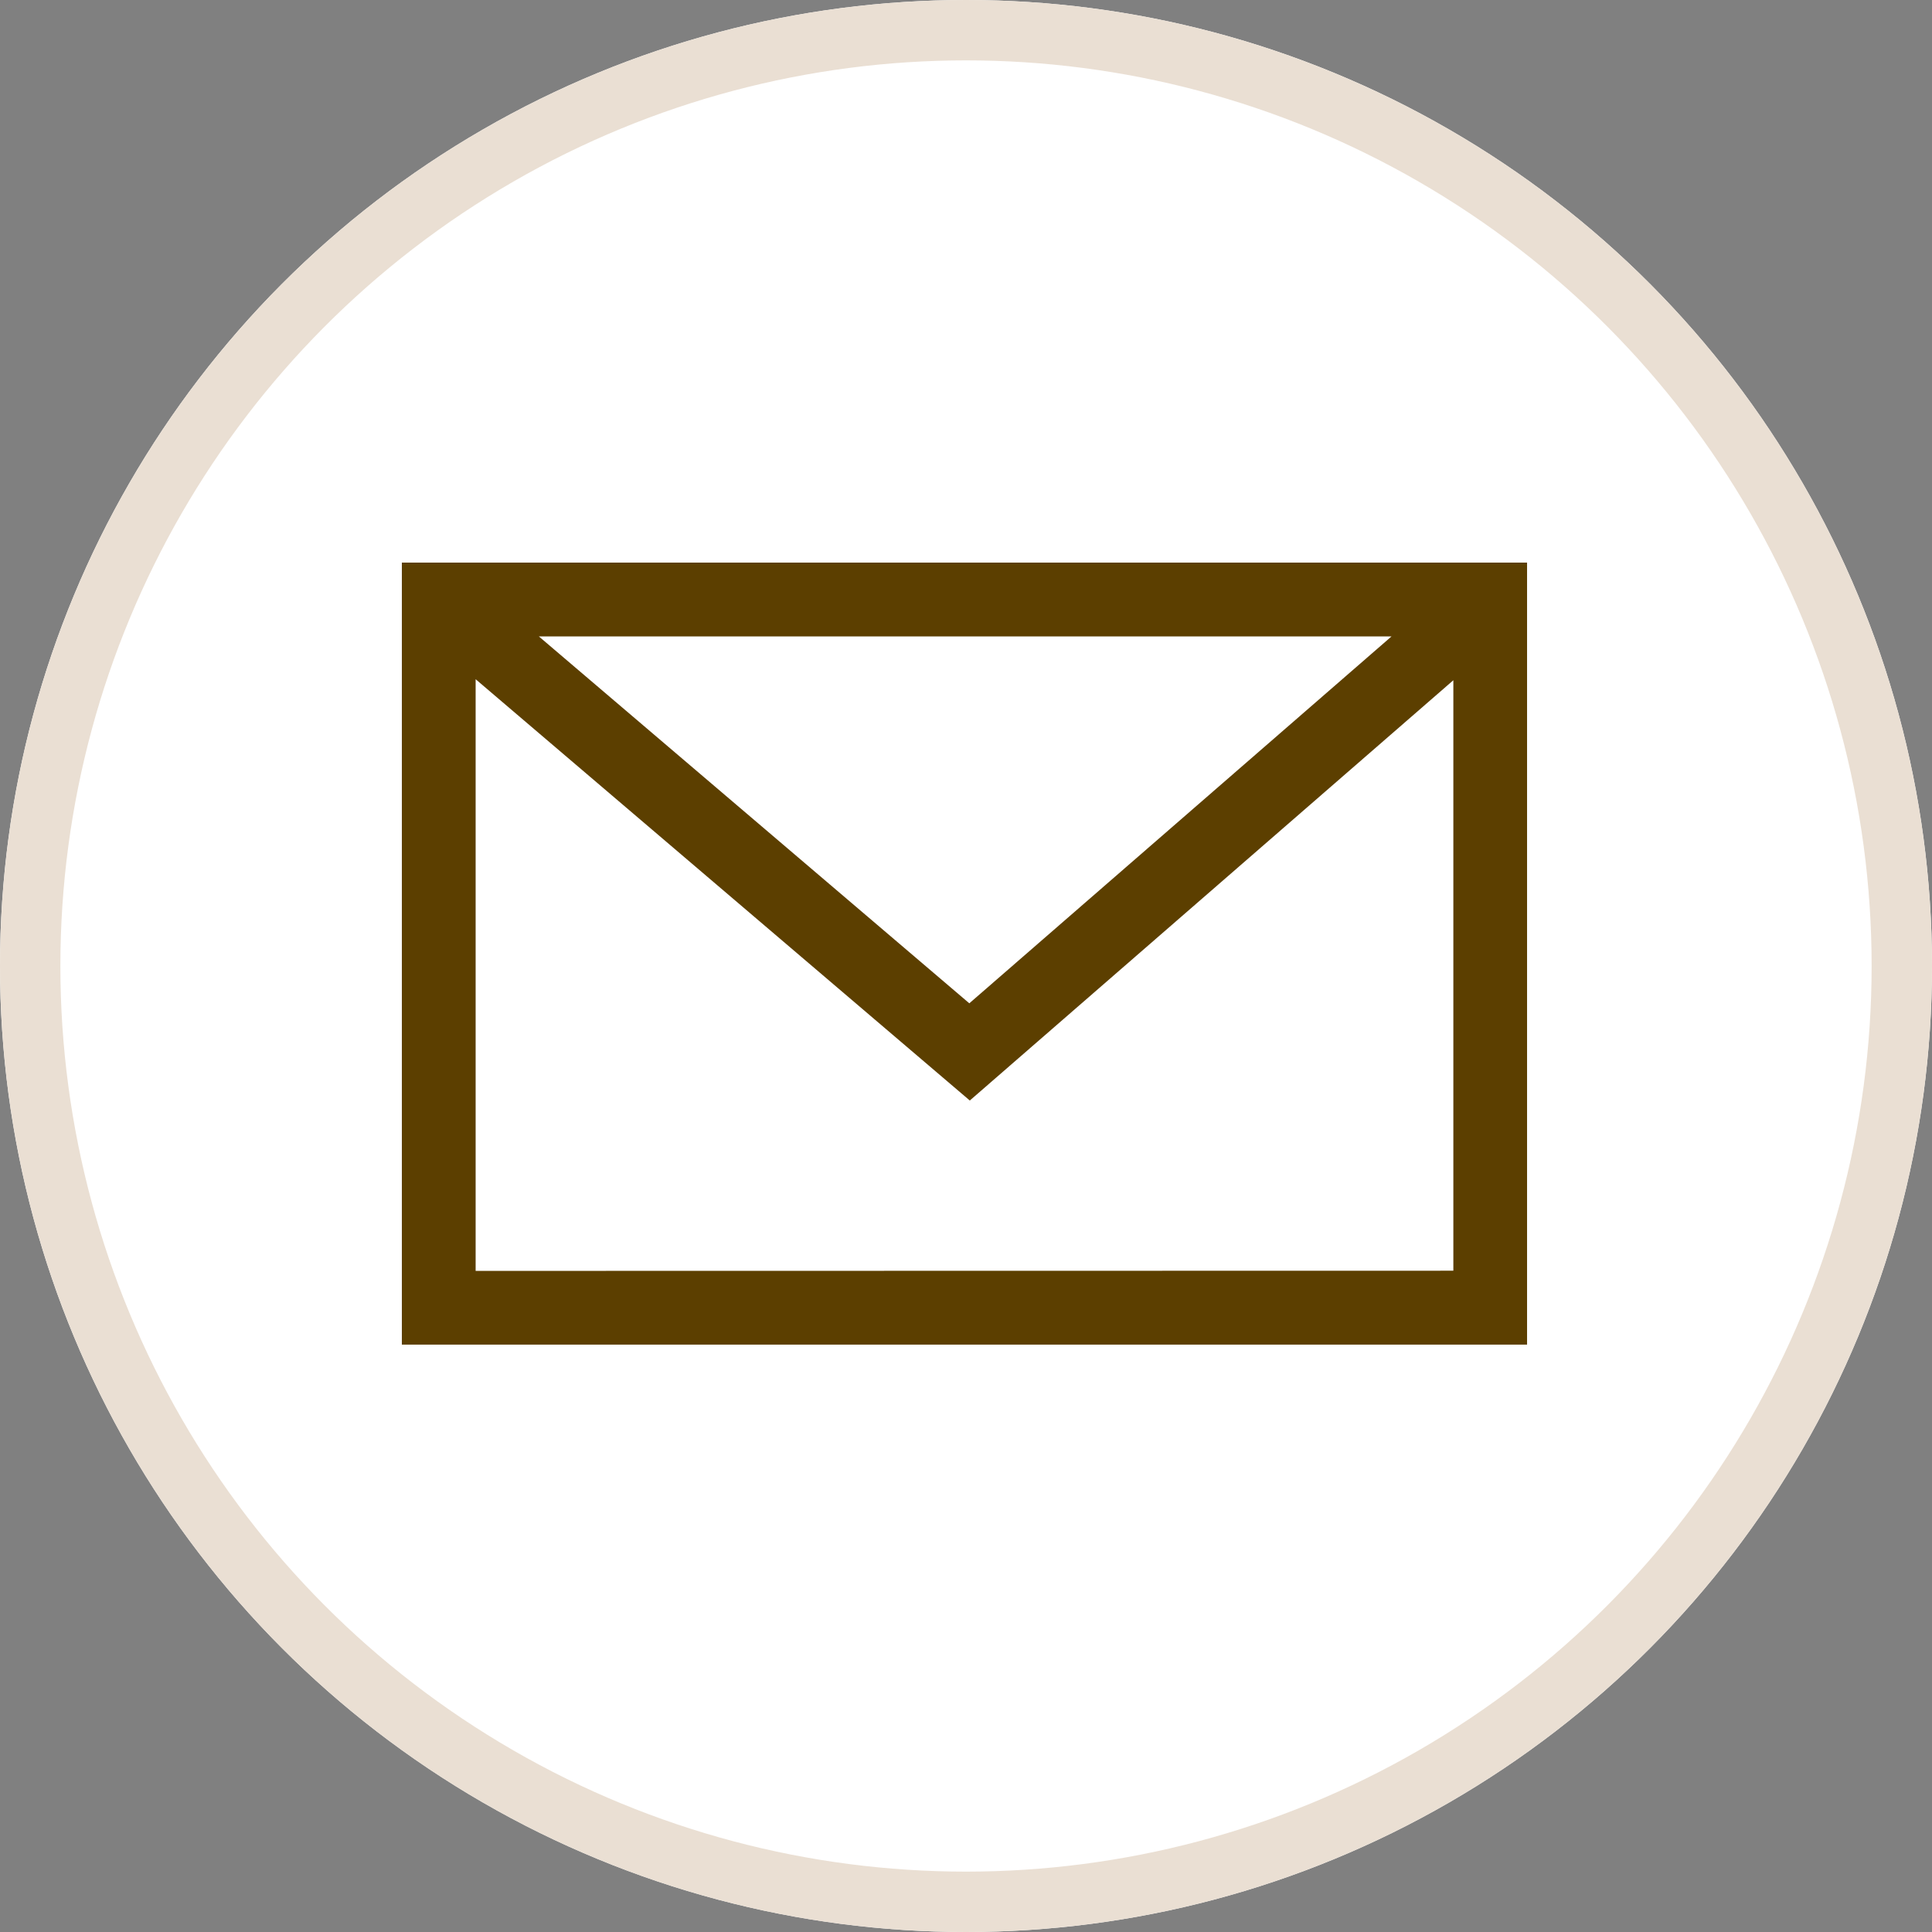 <svg xmlns="http://www.w3.org/2000/svg" width="32" height="32" viewBox="0 0 32 32">
  <rect x="0" y="0" width="32" height="32" fill="#808080" stroke="none"/>
  <g id="メール" transform="translate(-1352 -64)">
    <g id="楕円形_15" data-name="楕円形 15" transform="translate(1352 64)" fill="#fff" stroke="#eadfd3" stroke-width="1">
      <circle cx="16" cy="16" r="16" stroke="none"/>
      <circle cx="16" cy="16" r="15.5" fill="none"/>
    </g>
    <path id="パス_181" data-name="パス 181" d="M6890.575-7322.167v12.953h18.637v-12.953Zm16.392,1.223-6.993,6.077-7.13-6.077Zm-15.17,10.509v-9.8l8.185,6.978,8.009-6.961v9.78Z" transform="translate(-5531.919 7395.485)" fill="#5c3f00"/>
  </g>
</svg>

